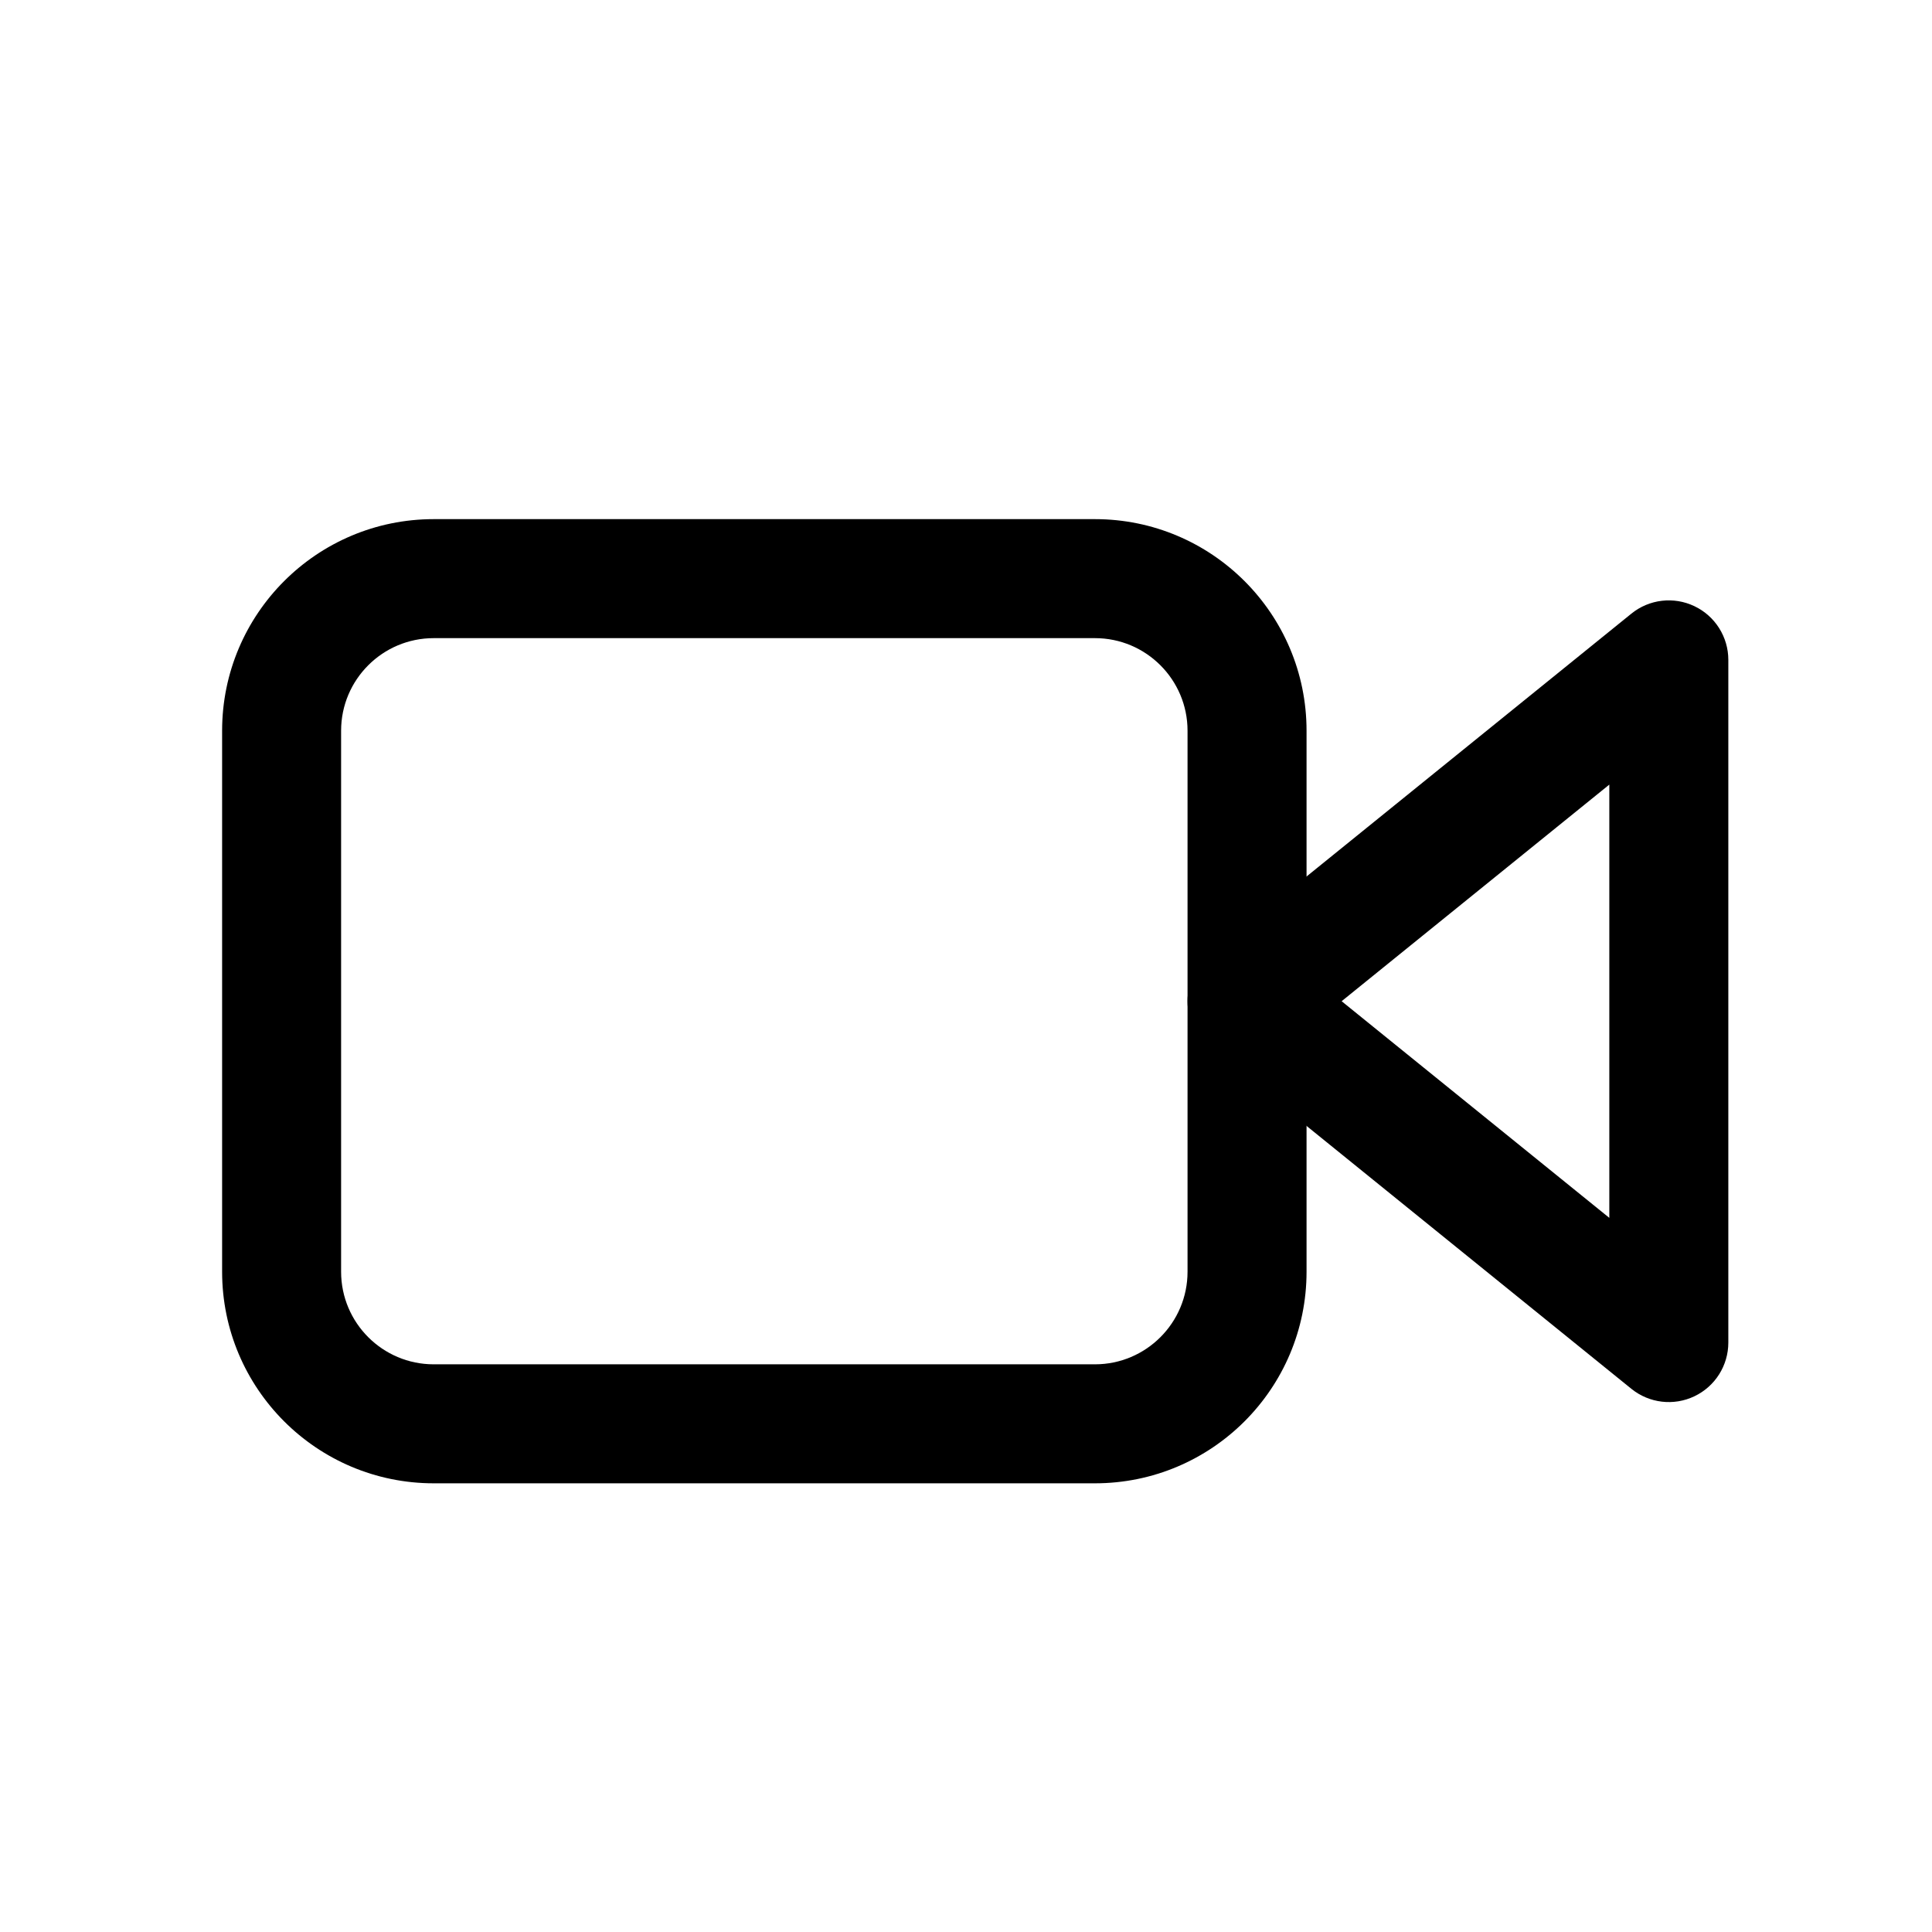 <?xml version="1.0" encoding="UTF-8"?>
<!-- Uploaded to: SVG Repo, www.svgrepo.com, Generator: SVG Repo Mixer Tools -->
<svg fill="#000000" width="800px" height="800px" version="1.1" viewBox="144 144 512 512" xmlns="http://www.w3.org/2000/svg">
 <g fill-rule="evenodd">
  <path d="m490.25 337.65c0-30.957-25.117-56.074-56.074-56.074h-175.24c-30.957 0-56.074 25.117-56.074 56.074v143.37c0 30.957 25.117 56.074 56.074 56.074h175.24c30.957 0 56.074-25.117 56.074-56.074zm-31.539 0v143.37c0 13.543-10.992 24.539-24.535 24.539h-175.24c-13.543 0-24.539-10.996-24.539-24.539v-143.37c0-13.543 10.996-24.535 24.539-24.535h175.24c13.543 0 24.535 10.992 24.535 24.535z"/>
  <path d="m576.33 512.05c4.727 3.828 11.234 4.594 16.715 1.973 5.484-2.609 8.98-8.152 8.98-14.227v-180.92c0-6.074-3.496-11.617-8.98-14.227-5.481-2.621-11.988-1.855-16.703 1.965l-111.78 90.453c-3.707 3.004-5.856 7.508-5.856 12.262 0 4.758 2.148 9.262 5.848 12.254zm-5.844-45.305-70.938-57.414 70.938-57.402z"/>
 </g>
</svg>